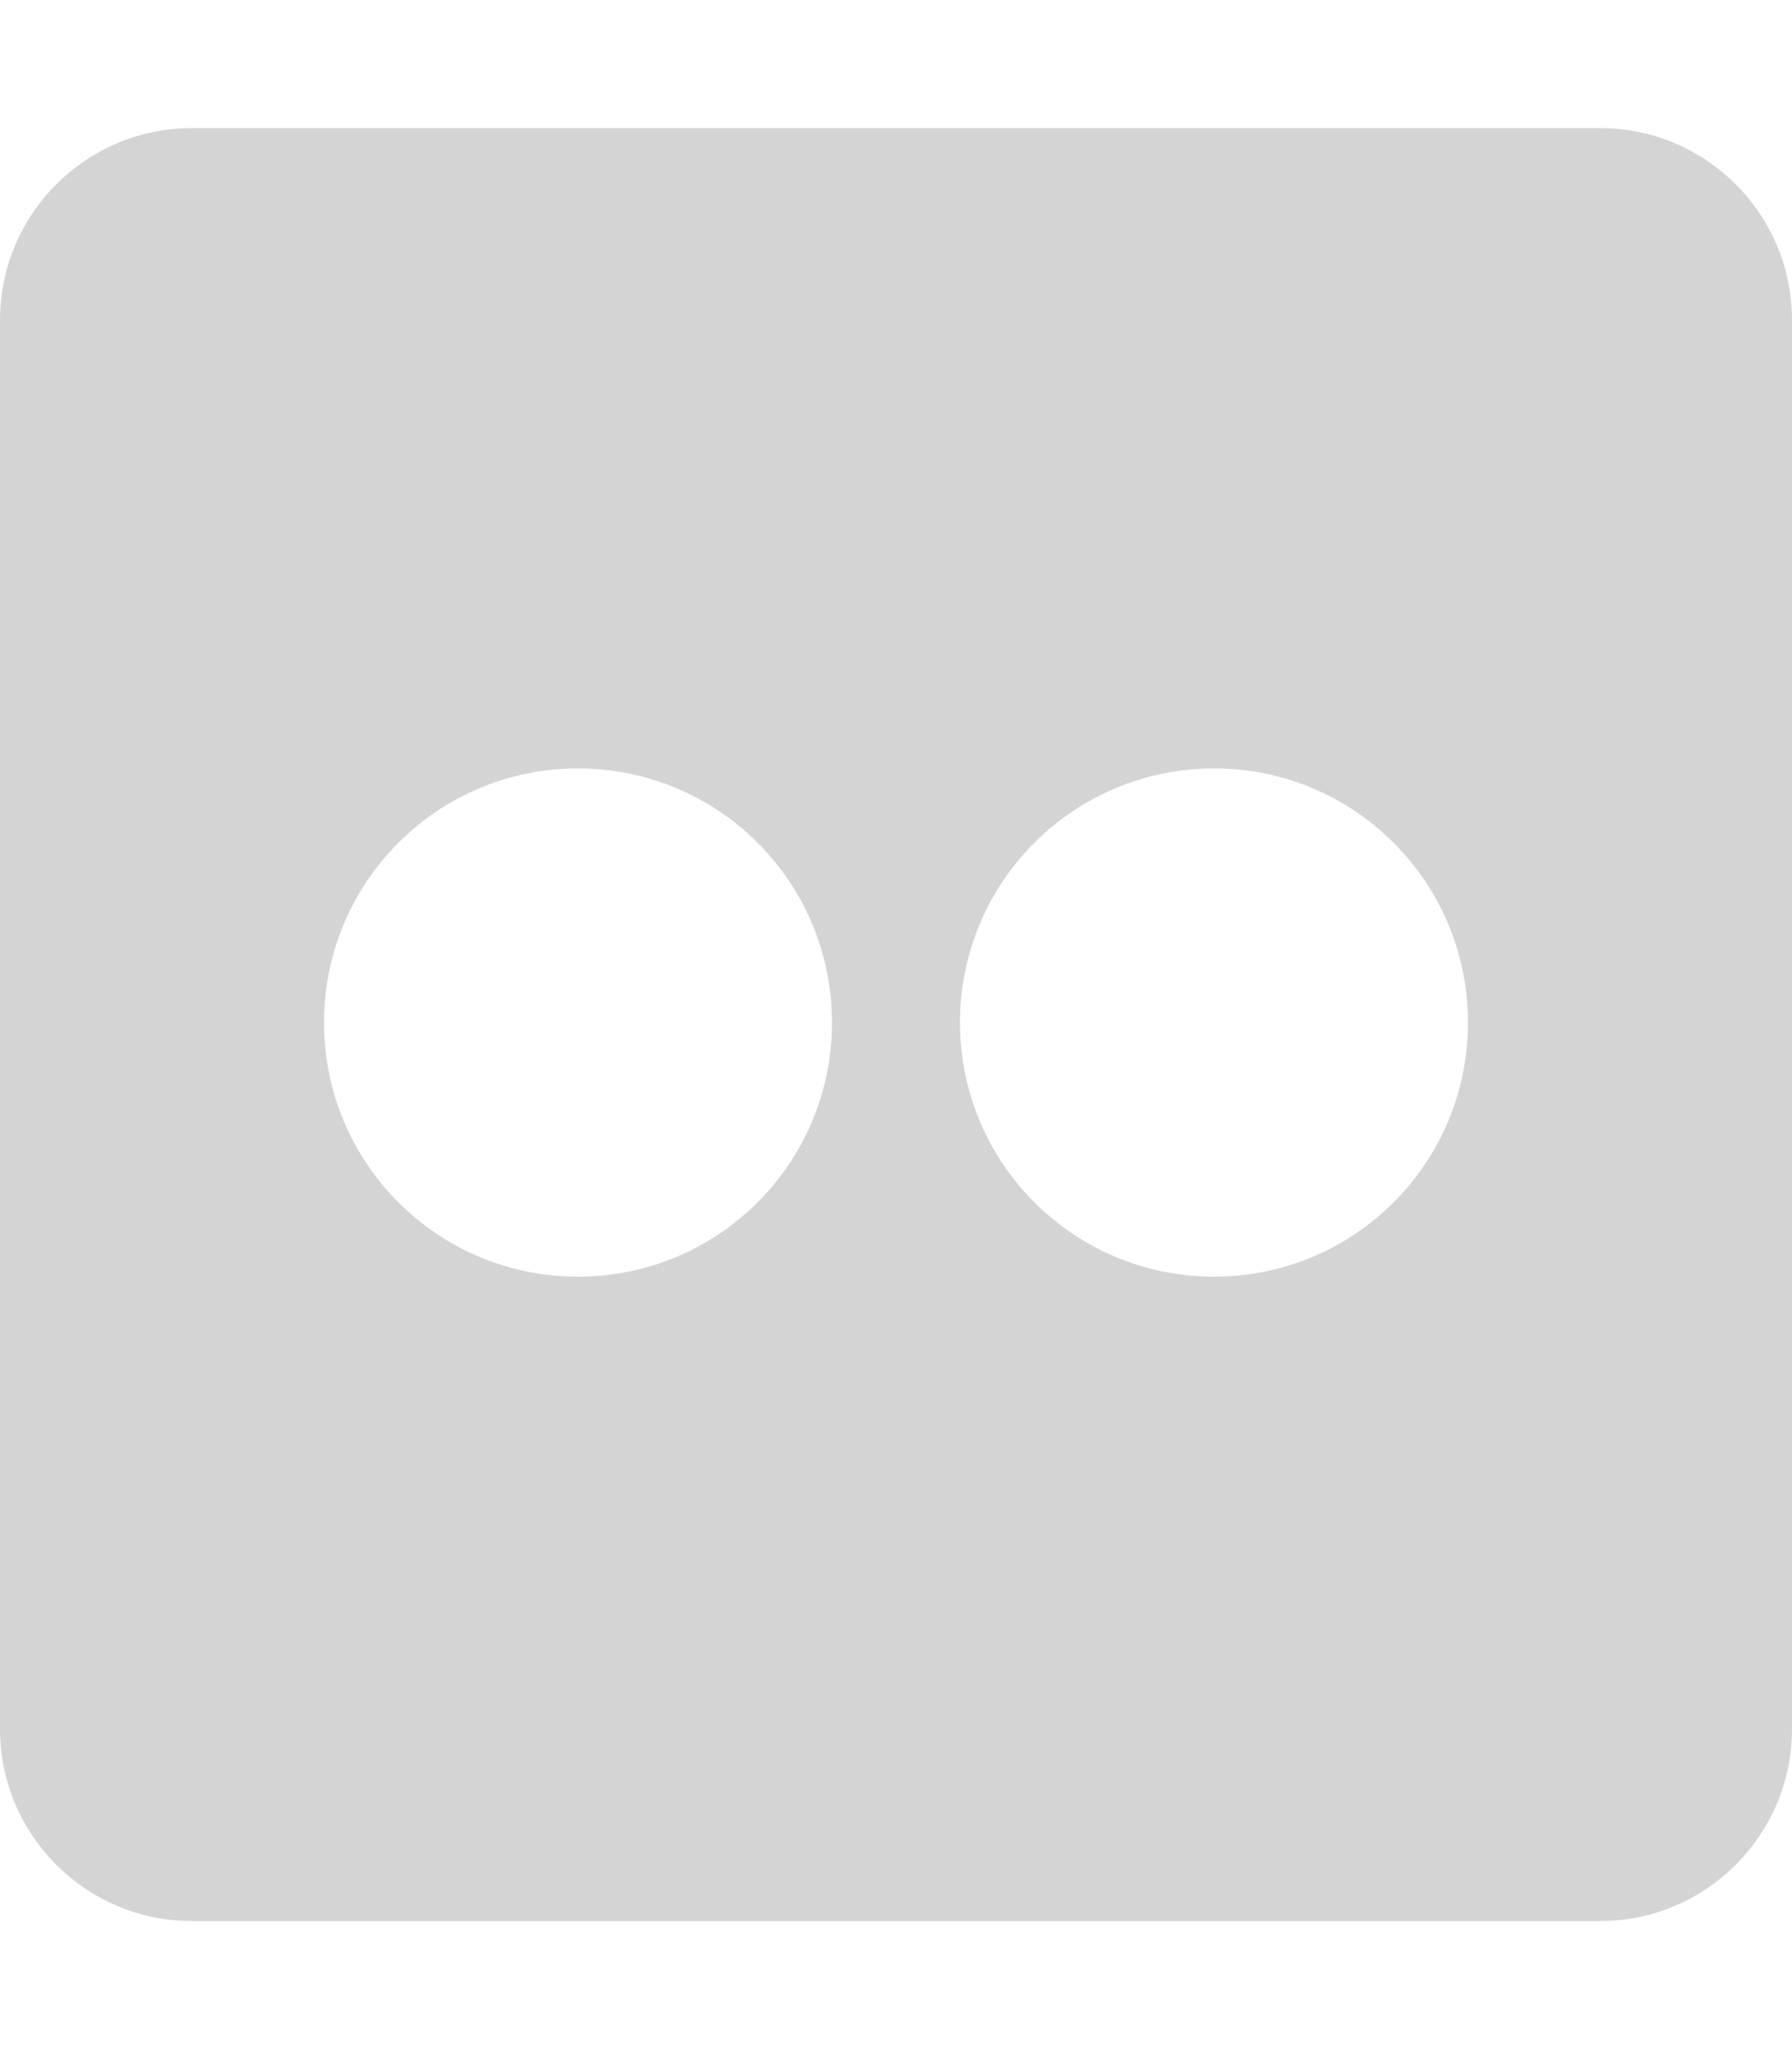 <?xml version="1.0" encoding="UTF-8"?>
<svg xmlns="http://www.w3.org/2000/svg" width="21" height="24" viewBox="0 0 21 24" fill="none">
  <g id="fa-brands:flickr">
    <path id="Vector" d="M18.75 1.5L2.25 1.5C1.008 1.5 0 2.508 0 3.75L0 20.25C0 21.492 1.008 22.5 2.25 22.5L18.75 22.5C19.992 22.5 21 21.492 21 20.25L21 3.75C21 2.508 19.992 1.5 18.75 1.5ZM6.773 14.953C5.128 14.953 3.797 13.622 3.797 11.977C3.797 10.331 5.128 9 6.773 9C8.419 9 9.75 10.331 9.75 11.977C9.75 13.622 8.419 14.953 6.773 14.953ZM14.227 14.953C12.581 14.953 11.25 13.622 11.25 11.977C11.25 10.331 12.581 9 14.227 9C15.872 9 17.203 10.331 17.203 11.977C17.203 13.622 15.872 14.953 14.227 14.953Z" fill="#D4D4D4"></path>
  </g>
</svg>
